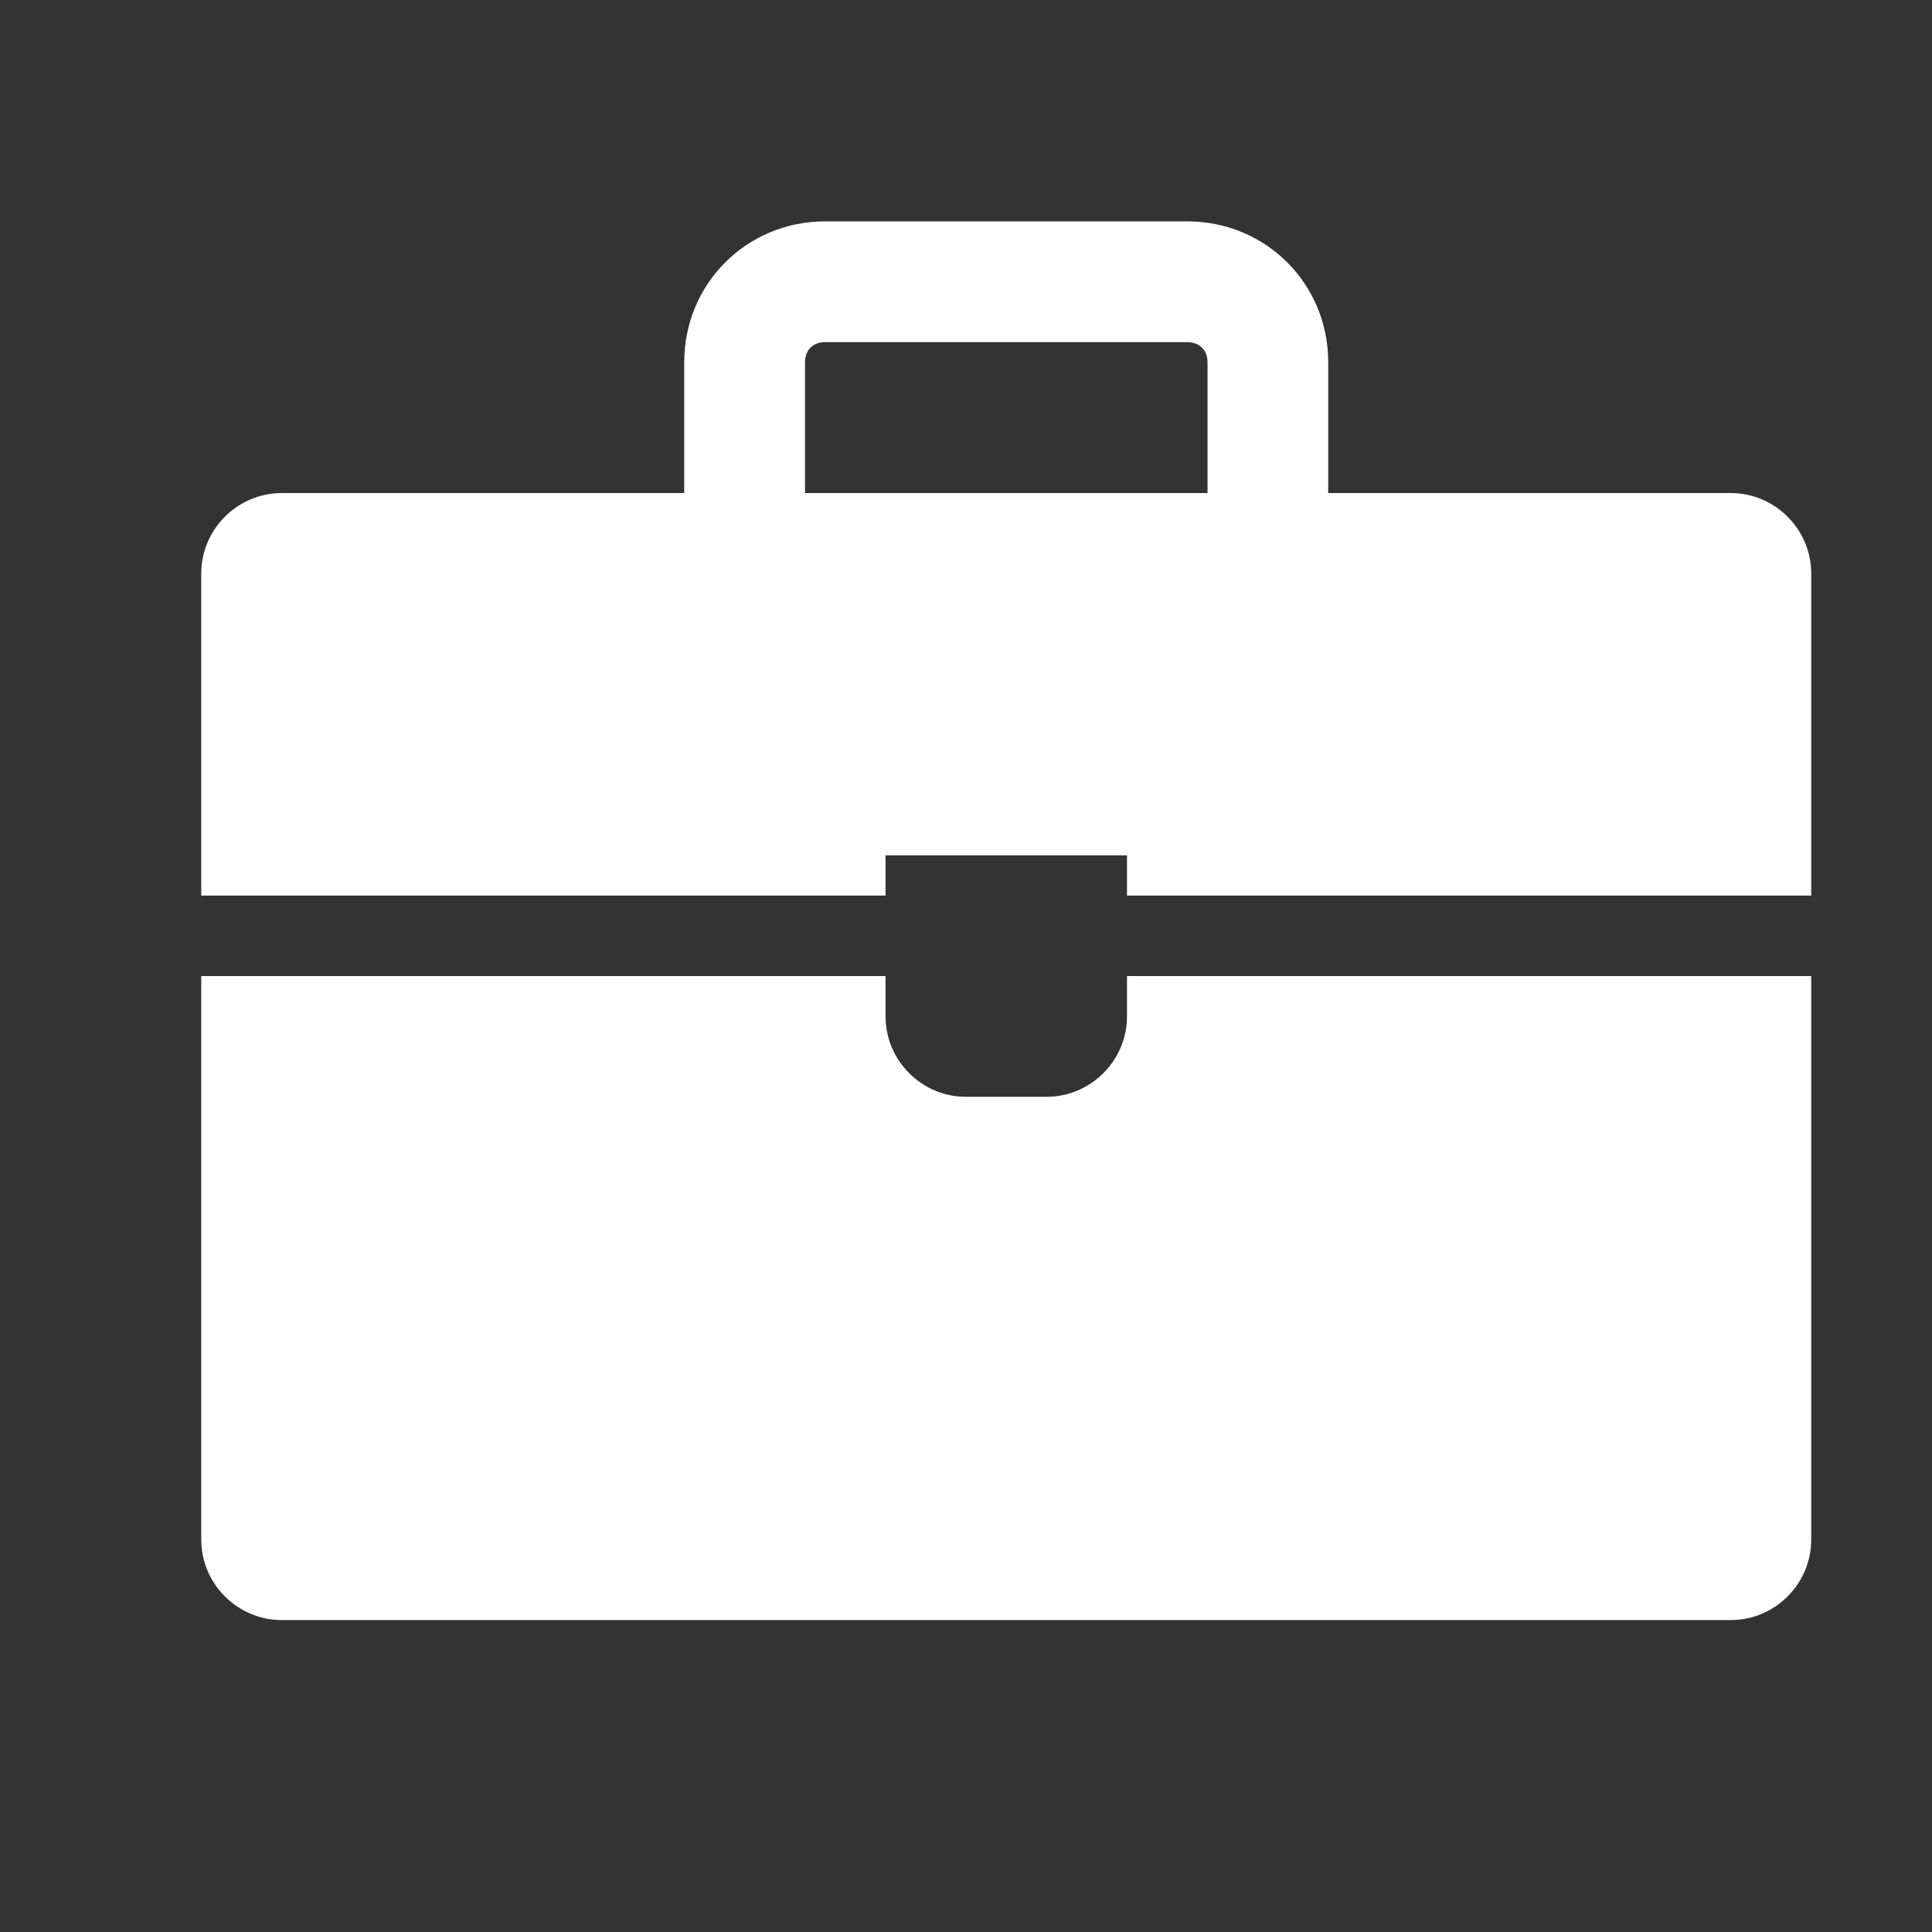 <svg width="243" height="243" xmlns="http://www.w3.org/2000/svg" xmlns:xlink="http://www.w3.org/1999/xlink" xml:space="preserve" overflow="hidden"><rect width="100%" height="100%" fill="#333333" stroke="none"/><g transform="translate(-933 -342)"><path d="M1074.75 469.828C1074.75 475.397 1070.19 479.953 1064.62 479.953L1054.5 479.953C1048.93 479.953 1044.38 475.397 1044.38 469.828L1044.38 464.766 958.312 464.766 958.312 535.641C958.312 541.209 962.869 545.766 968.438 545.766L1150.69 545.766C1156.26 545.766 1160.81 541.209 1160.81 535.641L1160.81 464.766 1074.75 464.766 1074.75 469.828Z" fill="#FFFFFF"/><path d="M1150.69 404.016 1100.06 404.016 1100.06 387.562C1100.06 377.691 1092.22 369.844 1082.34 369.844L1036.78 369.844C1026.91 369.844 1019.06 377.691 1019.06 387.562L1019.06 404.016 968.438 404.016C962.869 404.016 958.312 408.572 958.312 414.141L958.312 454.641 1044.38 454.641 1044.38 449.578 1074.75 449.578 1074.75 454.641 1160.81 454.641 1160.81 414.141C1160.81 408.572 1156.26 404.016 1150.69 404.016M1034.25 404.016 1034.25 387.562C1034.25 386.044 1035.26 385.031 1036.78 385.031L1082.34 385.031C1083.86 385.031 1084.88 386.044 1084.88 387.562L1084.88 404.016 1034.25 404.016Z" fill="#FFFFFF"/></g></svg>